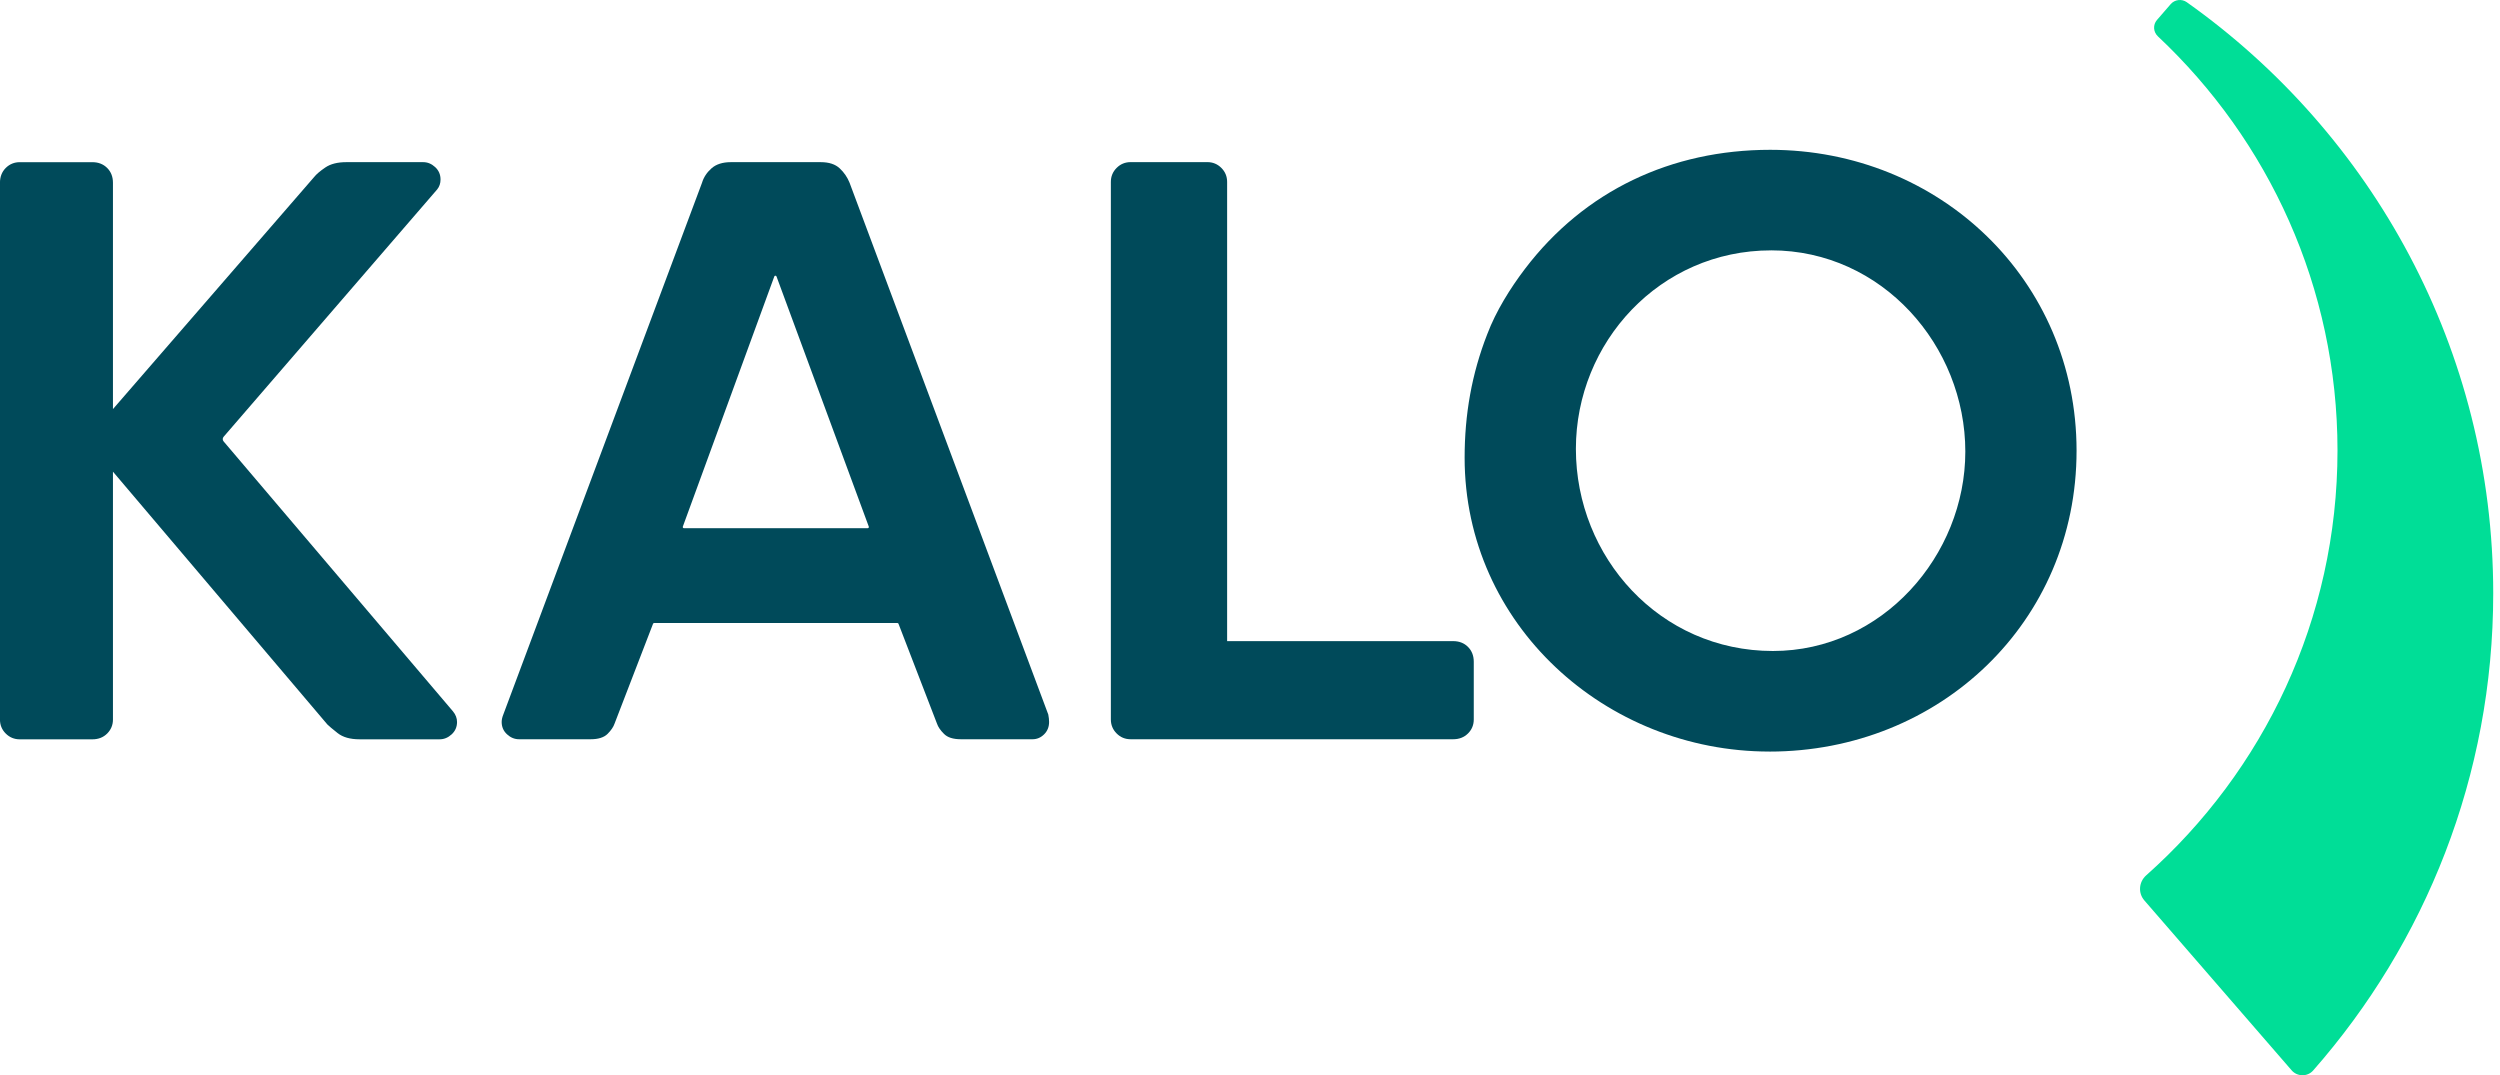 <?xml version="1.0" encoding="UTF-8"?>
<svg id="SVGDoc" width="93" height="40" xmlns="http://www.w3.org/2000/svg" version="1.1" xmlns:xlink="http://www.w3.org/1999/xlink" xmlns:avocode="https://avocode.com/" viewBox="0 0 93 40"><defs></defs><g><g><title>kalo-logo</title><g><title>Rechteck 158</title></g><g><title>Gruppe 121</title><g><title>Pfad 101</title><path d="M16.847,26.458v0l-8.53,-10.039c-0.042,-0.049 -0.042,-0.121 0.001,-0.17l7.947,-9.205c0.082,-0.102 0.123,-0.224 0.123,-0.367c0,-0.184 -0.067,-0.338 -0.2,-0.461c-0.133,-0.122 -0.281,-0.184 -0.445,-0.184h-2.86c-0.327,0 -0.588,0.066 -0.782,0.199c-0.195,0.133 -0.333,0.251 -0.414,0.353l-7.485,8.634v0v-1.242v0v-7.176c0,-0.225 -0.072,-0.409 -0.215,-0.552c-0.144,-0.143 -0.327,-0.215 -0.553,-0.215h-2.698c-0.204,0 -0.378,0.072 -0.522,0.215c-0.143,0.144 -0.215,0.327 -0.215,0.552v19.966c0,0.205 0.072,0.379 0.215,0.522c0.144,0.143 0.318,0.215 0.522,0.215h2.698c0.226,0 0.409,-0.072 0.553,-0.215c0.142,-0.143 0.215,-0.317 0.215,-0.522v-7.943v0v-1.277v0l7.976,9.404c0.061,0.061 0.188,0.168 0.383,0.322c0.194,0.153 0.465,0.23 0.813,0.23h2.983c0.164,0 0.311,-0.062 0.445,-0.184c0.133,-0.123 0.2,-0.276 0.2,-0.46c0,-0.143 -0.052,-0.276 -0.154,-0.399" fill="#004a5a" fill-opacity="1"></path></g><g><title>Pfad 102</title><path d="M19.306,27.5c-0.164,0 -0.313,-0.062 -0.445,-0.184c-0.133,-0.122 -0.199,-0.276 -0.199,-0.459c0,-0.082 0.02,-0.174 0.061,-0.276l7.392,-19.782c0.061,-0.204 0.179,-0.383 0.353,-0.537c0.173,-0.153 0.414,-0.23 0.72,-0.23h3.343c0.307,0 0.541,0.077 0.705,0.23c0.164,0.153 0.286,0.333 0.368,0.537l7.392,19.782c0.02,0.102 0.03,0.195 0.03,0.276c0,0.184 -0.061,0.337 -0.184,0.459c-0.123,0.122 -0.266,0.184 -0.43,0.184h-2.668c-0.286,0 -0.496,-0.066 -0.628,-0.2c-0.133,-0.132 -0.22,-0.26 -0.261,-0.383l-1.431,-3.713c-0.007,-0.017 -0.023,-0.028 -0.041,-0.028h-9.049c-0.018,0 -0.035,0.012 -0.041,0.028l-1.431,3.713c-0.041,0.123 -0.128,0.251 -0.26,0.383c-0.133,0.133 -0.343,0.2 -0.628,0.2zM25.441,19.649v0h6.837c0.03,0 0.052,-0.03 0.041,-0.059l-3.433,-9.306c-0.014,-0.038 -0.068,-0.038 -0.082,0l-3.403,9.306c-0.01,0.028 0.011,0.059 0.041,0.059" fill="#004a5a" fill-opacity="1"></path></g><g><title>Pfad 103</title><path d="M42.06,27.5c-0.205,0 -0.379,-0.072 -0.521,-0.215c-0.143,-0.143 -0.215,-0.317 -0.215,-0.521v-19.997c0,-0.204 0.072,-0.378 0.215,-0.521c0.142,-0.143 0.316,-0.215 0.521,-0.215h2.852c0.205,0 0.379,0.072 0.522,0.215c0.143,0.143 0.215,0.317 0.215,0.521v17.083v0h8.408c0.224,0 0.409,0.072 0.552,0.215c0.142,0.143 0.215,0.327 0.215,0.552v2.147c0,0.204 -0.072,0.378 -0.215,0.521c-0.144,0.143 -0.328,0.215 -0.552,0.215z" fill="#004a5a" fill-opacity="1"></path></g><g><title>Pfad 104</title><path d="M80.748,0.156v0l-0.509,0.587c-0.155,0.179 -0.139,0.445 0.034,0.608c4.11,3.86 6.682,9.339 6.682,15.407c0,6.28 -2.754,11.929 -7.117,15.805c-0.274,0.244 -0.308,0.657 -0.068,0.933l5.478,6.319c0.209,0.242 0.59,0.247 0.801,0.007c4.168,-4.743 6.699,-10.956 6.699,-17.749c0,-9.072 -4.509,-17.108 -11.401,-21.992c-0.188,-0.133 -0.449,-0.099 -0.599,0.074" fill="#00de97" fill-opacity="1"></path></g><g><title>Pfad 105</title><path d="M65.884,9.314c-4.136,0 -7.261,3.419 -7.261,7.384c0,4.034 3.125,7.519 7.329,7.519c4.068,0 7.158,-3.554 7.158,-7.418c0,-3.93 -3.09,-7.486 -7.226,-7.486M65.822,27.958c-6.091,0 -11.338,-4.722 -11.338,-10.93c0,-1.603 0.262,-3.118 0.845,-4.605c0.321,-0.845 0.845,-1.691 1.399,-2.42c2.216,-2.914 5.451,-4.43 9.123,-4.43c6.296,0 11.397,4.838 11.397,11.193c0,6.383 -5.101,11.193 -11.427,11.193" fill="#004a5a" fill-opacity="1"></path></g><g><title>Rechteck 157</title></g></g></g></g></svg>